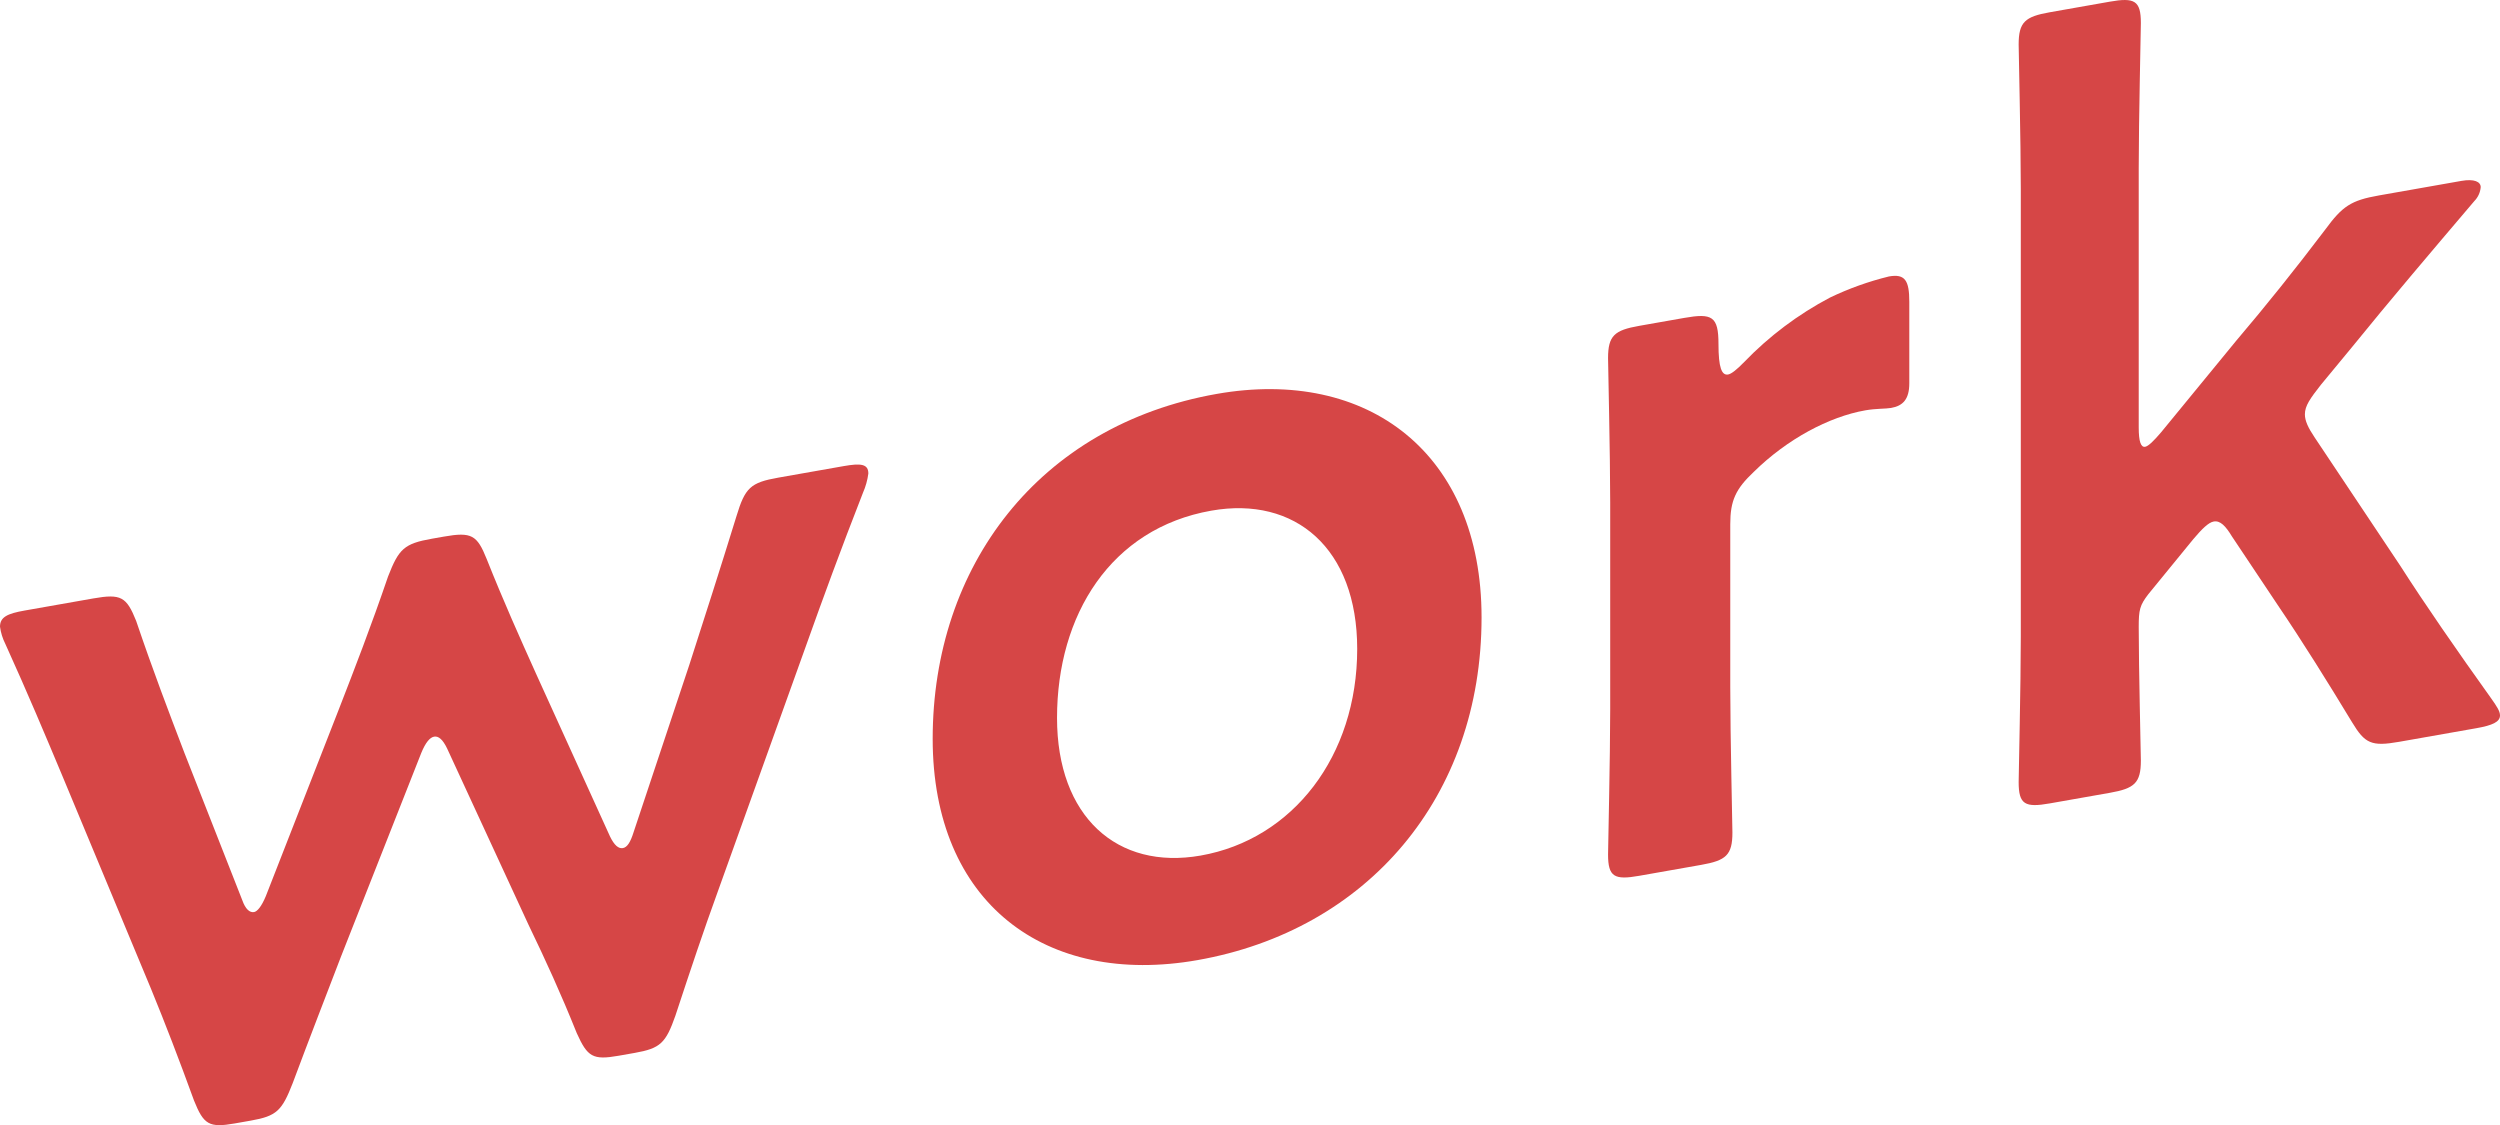 <?xml version="1.0" encoding="UTF-8"?>
<svg id="_レイヤー_1" data-name="レイヤー_1" xmlns="http://www.w3.org/2000/svg" version="1.1" viewBox="0 0 466.4 209.911">
  <!-- Generator: Adobe Illustrator 29.6.0, SVG Export Plug-In . SVG Version: 2.1.1 Build 207)  -->
  <defs>
    <style>
      .st0 {
        fill: #d64646;
      }
    </style>
  </defs>
  <g id="_グループ_472" data-name="グループ_472">
    <path id="_パス_1157" data-name="パス_1157" class="st0" d="M63.6,178.498c-2.8,7.294-5.8,15.022-9,23.587-2,5.152-3,6.128-7.8,6.974l-3,.53c-4.8.846-5.8.222-7.6-4.26-2.8-7.707-5.4-14.448-8-20.789l-16.6-39.873c-3.2-7.635-6.4-15.271-10.6-24.53-.513-1.011-.851-2.101-1-3.224,0-1.8,1.4-2.447,4.6-3.011l12.8-2.257c5.2-.917,6.2-.293,8,4.189,3.2,9.436,6,16.742,9,24.613l10.8,27.495c.6,1.7,1.4,2.354,2.2,2.213.6-.106,1.4-1.047,2.2-2.989l13.6-34.8c3-7.728,6-15.457,9.2-24.822,2-5.152,3-6.128,8.2-7.045l2.2-.388c5.2-.917,6.2-.293,8,4.189,3.2,8.036,6.2,14.707,9.2,21.378l13.8,30.366c.8,1.658,1.6,2.318,2.4,2.177s1.4-1.047,2-2.953l10.4-31.233c3-9.329,5.6-17.387,8.8-27.751,1.6-5.283,2.6-6.259,7.8-7.175l12.2-2.152c3.2-.564,4.6-.411,4.6,1.389-.164,1.233-.5,2.437-1,3.576-4.2,10.741-7.4,19.5-10.6,28.469l-16.4,45.691c-2.8,7.694-5.2,14.917-8,23.411-1.8,5.117-2.8,6.093-7.6,6.939l-3,.529c-4.8.846-5.8.223-7.8-4.224-3-7.471-5.8-13.578-9-20.213l-15.2-32.92c-.8-1.658-1.6-2.318-2.4-2.177s-1.6,1.083-2.4,3.024l-15,38.046Z"/>
    <path id="_パス_1158" data-name="パス_1158" class="st0" d="M276.4,115.176c0,33.6-21.4,58.372-53,63.944-28.4,5.007-49.4-10.69-49.4-41.29,0-32.2,19.8-58.49,53-64.343,28.2-4.971,49.4,11.089,49.4,41.689ZM197.2,133.94c0,18.4,11.2,28.425,26.8,25.674,17.2-3.033,29.2-18.548,29.2-38.548,0-18.8-11.6-28.554-27.2-25.8-18.8,3.31-28.8,19.476-28.8,38.674v-0Z"/>
    <path id="_パス_1159" data-name="パス_1159" class="st0" d="M322.8,128.394c0,9,.4,25.53.4,26.93,0,4.2-1.2,5.211-5.8,6.022l-11.6,2.046c-4.6.811-5.8.223-5.8-3.978,0-1.4.4-18.07.4-27.07v-38.6c0-9-.4-25.529-.4-26.929,0-4.2,1.2-5.212,5.8-6.023l8.4-1.481c5.2-.917,6.4-.328,6.4,4.872,0,4.4.6,5.894,1.8,5.682.6-.106,1.6-.883,3-2.329,4.66-4.833,10.061-8.89,16-12.02,3.52-1.691,7.207-3.011,11-3.94,3-.529,3.8.73,3.8,4.73v15.2c0,3-1.2,4.212-3.4,4.6-1,.176-2.8.094-4.8.446-6.8,1.2-14.6,5.374-20.8,11.468-3.4,3.2-4.4,5.375-4.4,9.775v30.599Z"/>
    <path id="_パス_1160" data-name="パス_1160" class="st0" d="M400.8,110.841c-1.6,2.082-1.8,2.918-1.8,6.117,0,8,.4,23.53.4,24.93,0,4.2-1.2,5.211-5.8,6.022l-11.2,1.975c-4.6.811-5.8.223-5.8-3.977,0-1.4.4-18.07.4-27.07V35.239c0-9-.4-25.529-.4-26.929,0-4.2,1.2-5.211,5.8-6.022l11.2-1.976c4.6-.811,5.8-.222,5.8,3.978,0,1.4-.4,18.07-.4,27.07v48.4c0,2.6.4,3.73,1.2,3.589.6-.106,1.6-1.082,3-2.729l14-17.069c5.6-6.587,11-13.339,16.6-20.726,3.2-4.365,4.8-5.446,10-6.363l15.4-2.715c2.4-.424,3.6.165,3.6,1.165-.08.984-.505,1.909-1.2,2.611-8.4,9.881-15.8,18.586-22.8,27.22l-5.8,7.023c-2,2.552-3,3.928-3,5.528,0,1.2.6,2.494,1.8,4.283l16,23.978c4.6,7.189,10.4,15.567,17,24.8,1,1.424,1.6,2.318,1.6,3.118,0,1.2-1.4,1.847-4.4,2.376l-14.4,2.539c-5.2.917-6.4.329-8.8-3.648-4.6-7.589-9.2-14.977-13.8-21.766l-8.6-12.884c-1.2-1.988-2.2-3.012-3.4-2.8-1,.177-2.2,1.388-3.8,3.27l-8.4,10.281Z"/>
  </g>
</svg>